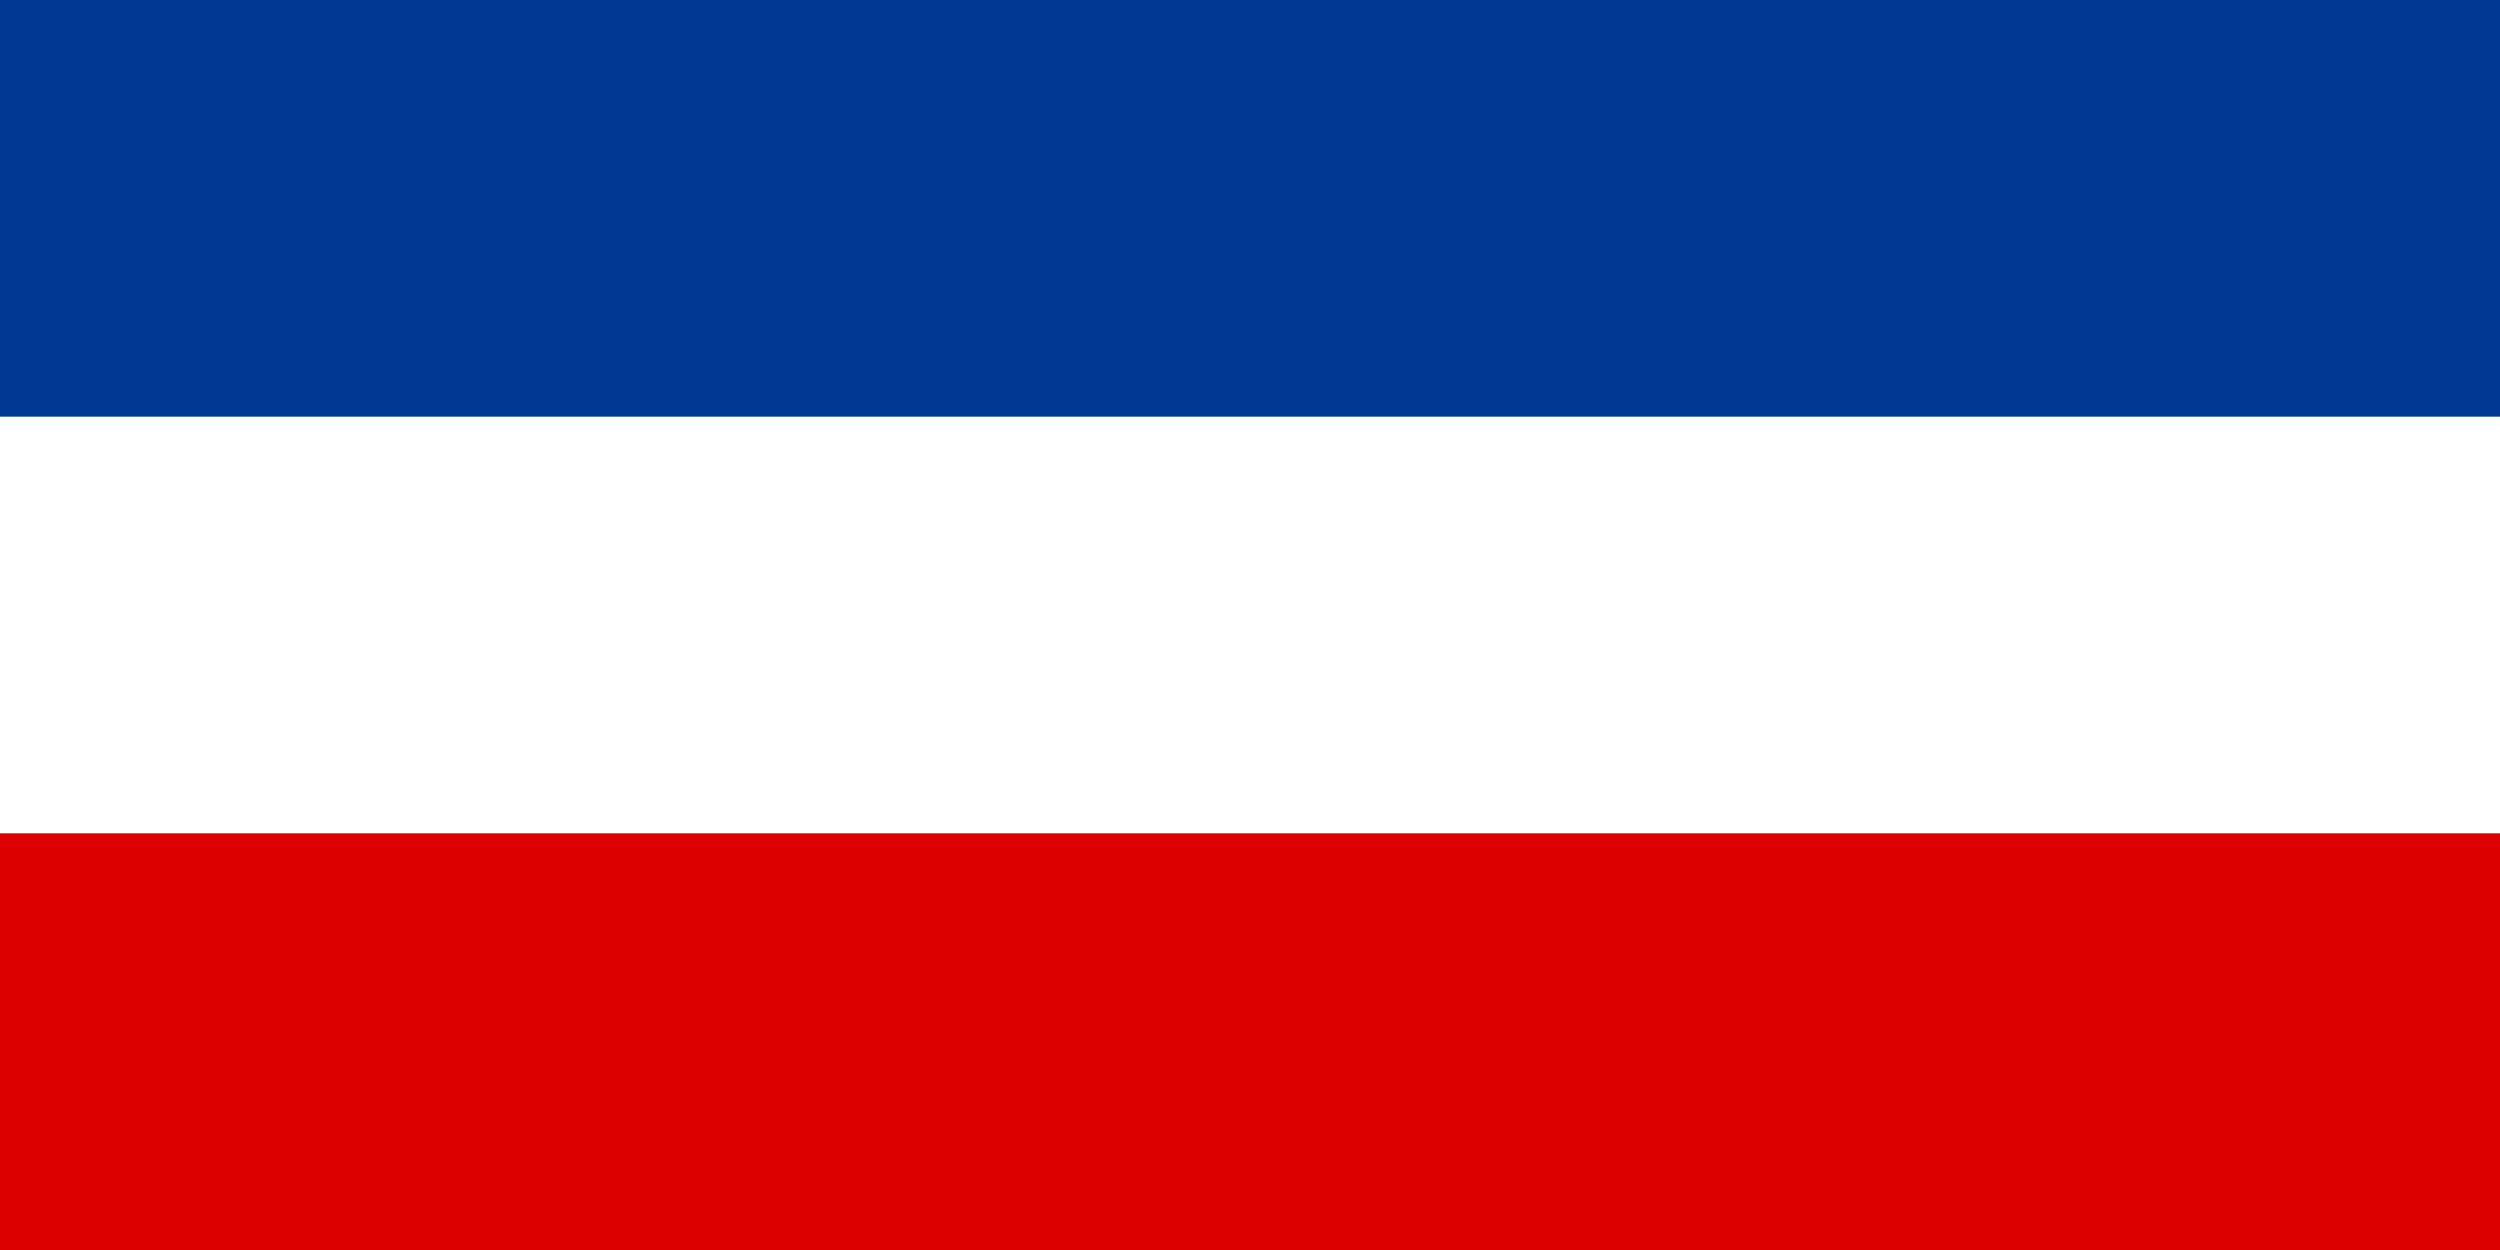 <svg xmlns="http://www.w3.org/2000/svg" width="1200" height="600" viewBox="0 0 12 6" xmlns:v="https://vecta.io/nano"><path d="M0 0h12v6H0z" fill="#d00"/><path d="M0 0h12v4H0z" fill="#fff"/><path d="M0 0h12v2H0z" fill="#003893"/></svg>